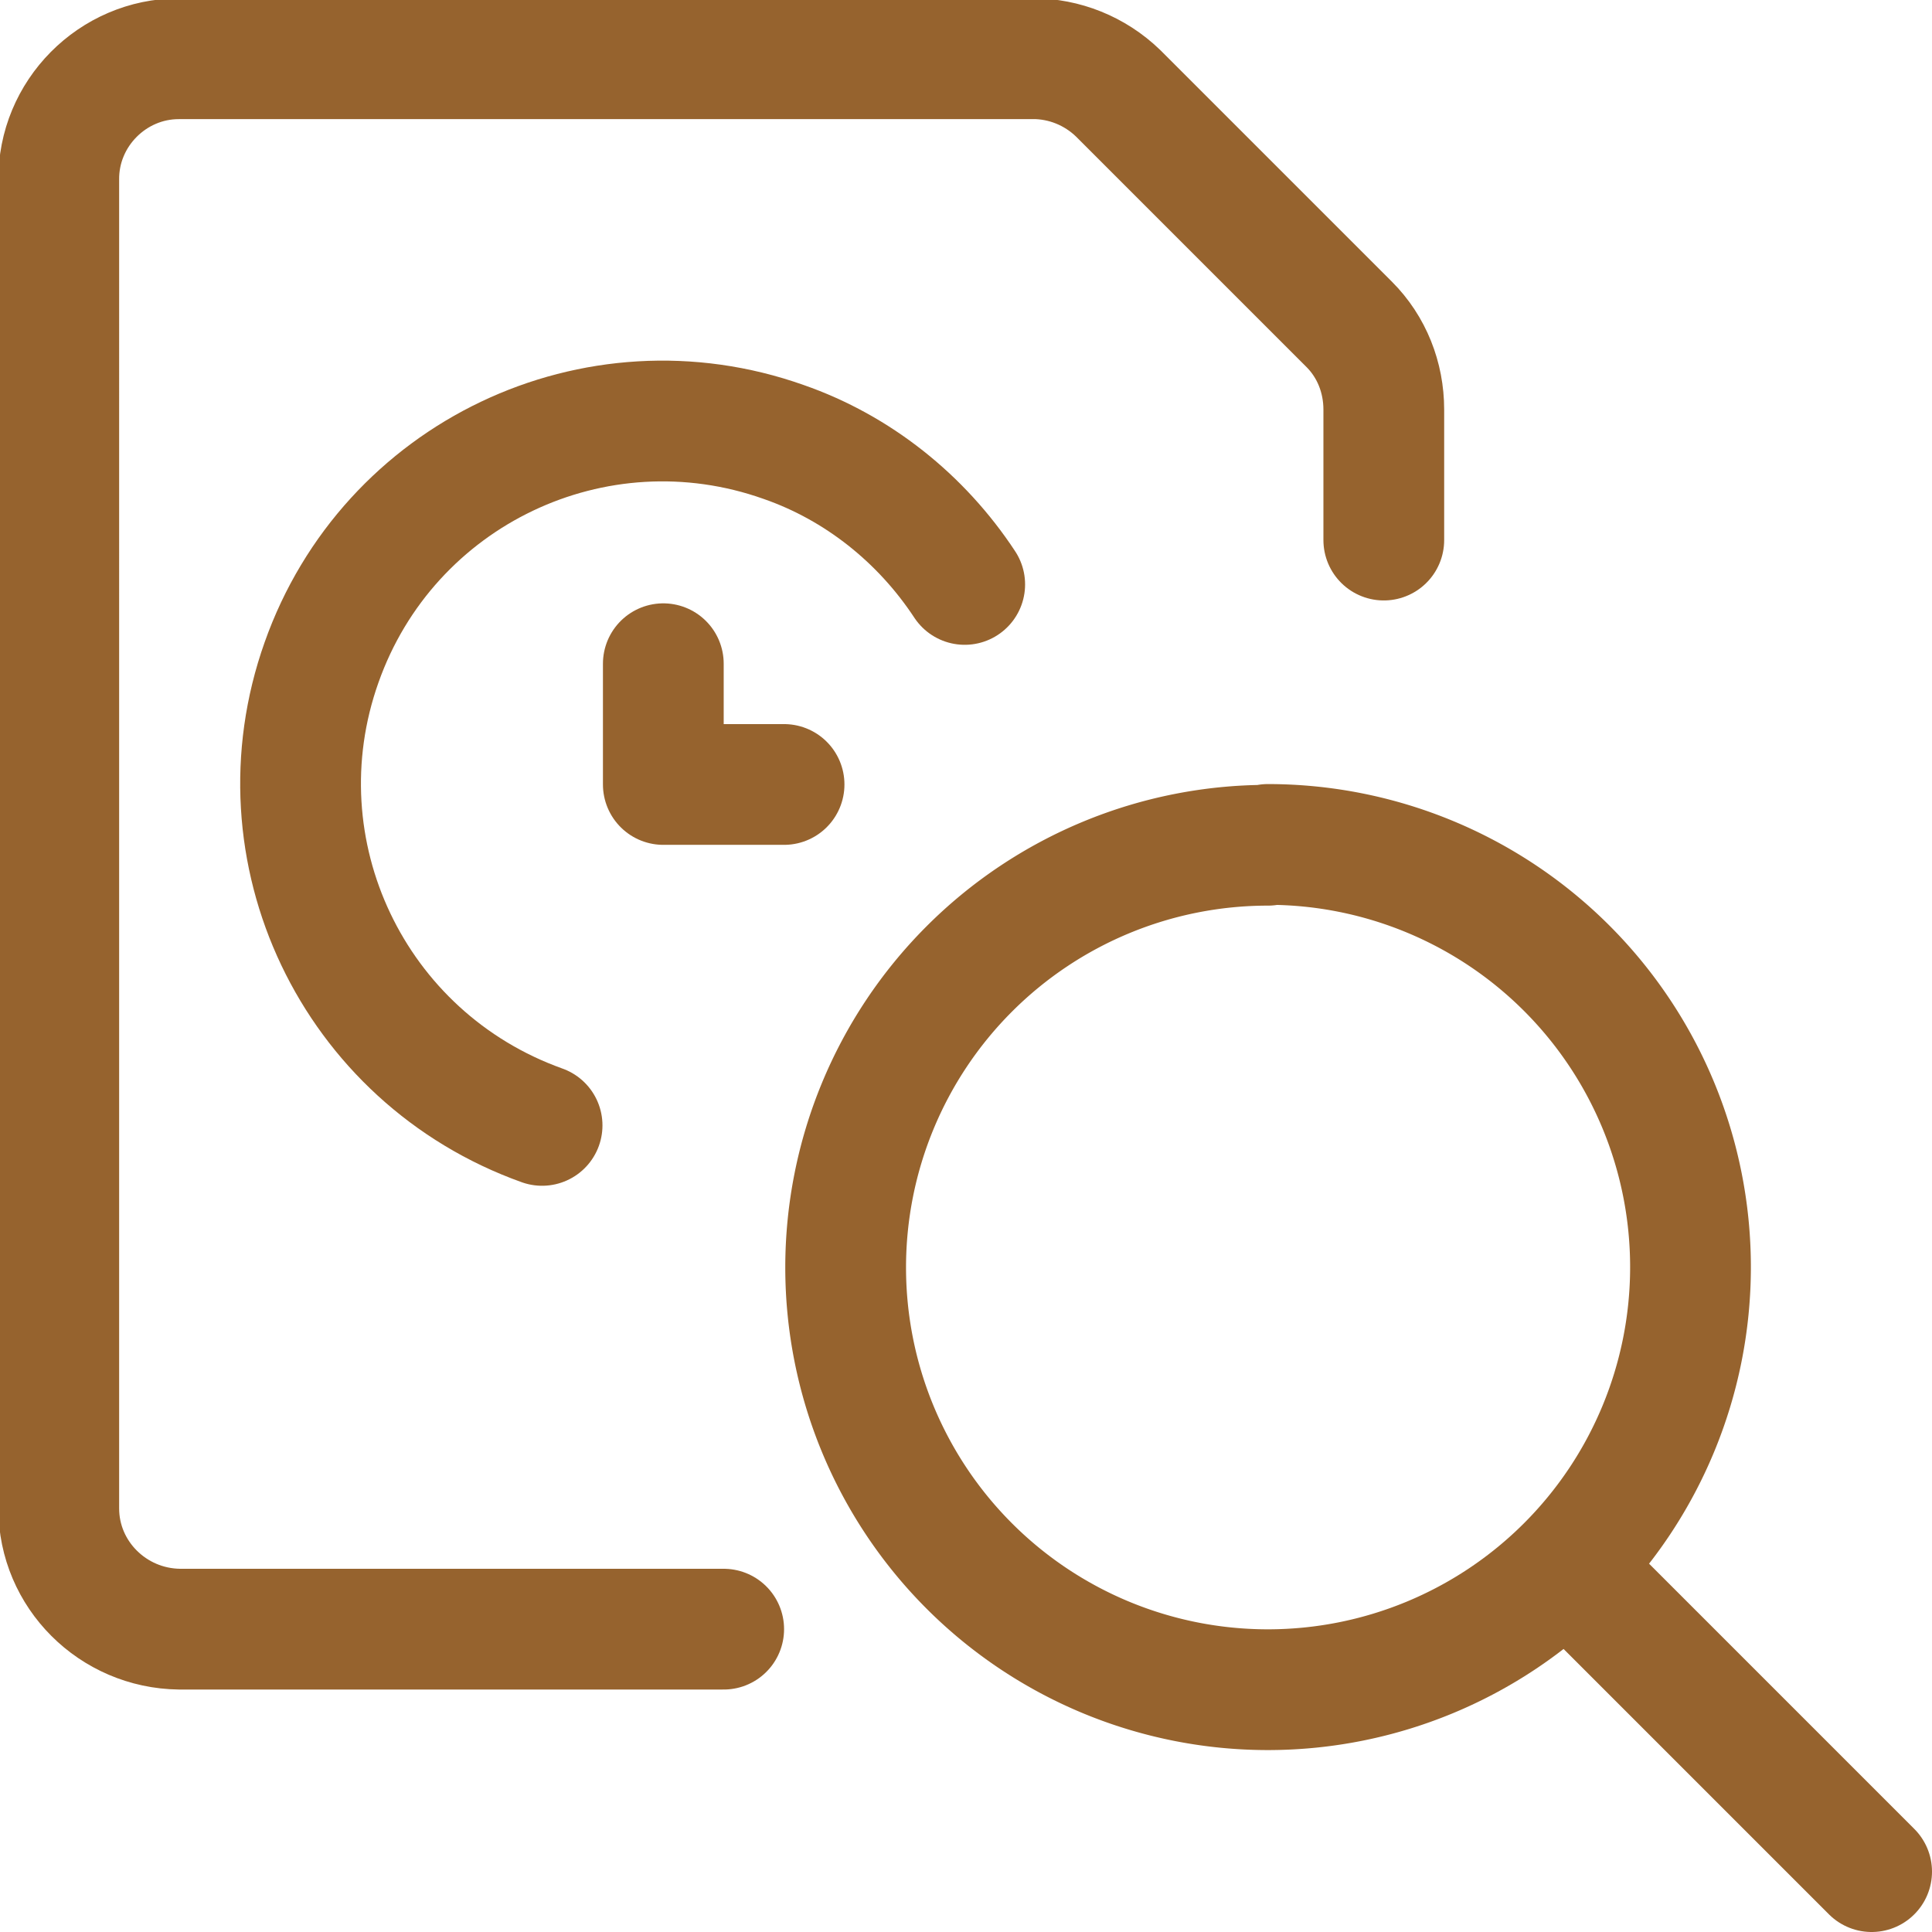 <?xml version="1.0" encoding="UTF-8"?>
<svg xmlns="http://www.w3.org/2000/svg" viewBox="0 0 24 24" class="a">
  <style>.b{stroke-linecap: round; stroke-width: 1.5; stroke: #96632E; fill: none; stroke-linejoin: round;}.a{}</style>
  <path d="M6.734 13.98l0 0c-2.35-.84-3.57-3.41-2.74-5.75 .83-2.35 3.4-3.57 5.74-2.74 .92.32 1.71.95 2.25 1.77" class="b"></path>
  <path d="M9.74 9.745l-1.5 0 0-1.5" class="b"></path>
  <path d="M8.99 20.238H2.24h-.01c-.83-.01-1.5-.68-1.5-1.5 0 0 0 0 0 0V2.24l0 0c-.01-.83.67-1.51 1.49-1.51h10.62l-.01-.001c.39 0 .77.15 1.06.43l2.87 2.87 0 0c.28.28.43.66.43 1.06v1.62" class="b"></path>
  <path d="M15.75 10.5a5.24 5.24 0 1 0 0 10.49 5.24 5.24 0 1 0 0-10.5Z" class="b"></path>
  <path d="M23.25 23.25l-3.78-3.78" class="b"></path>
</svg>
